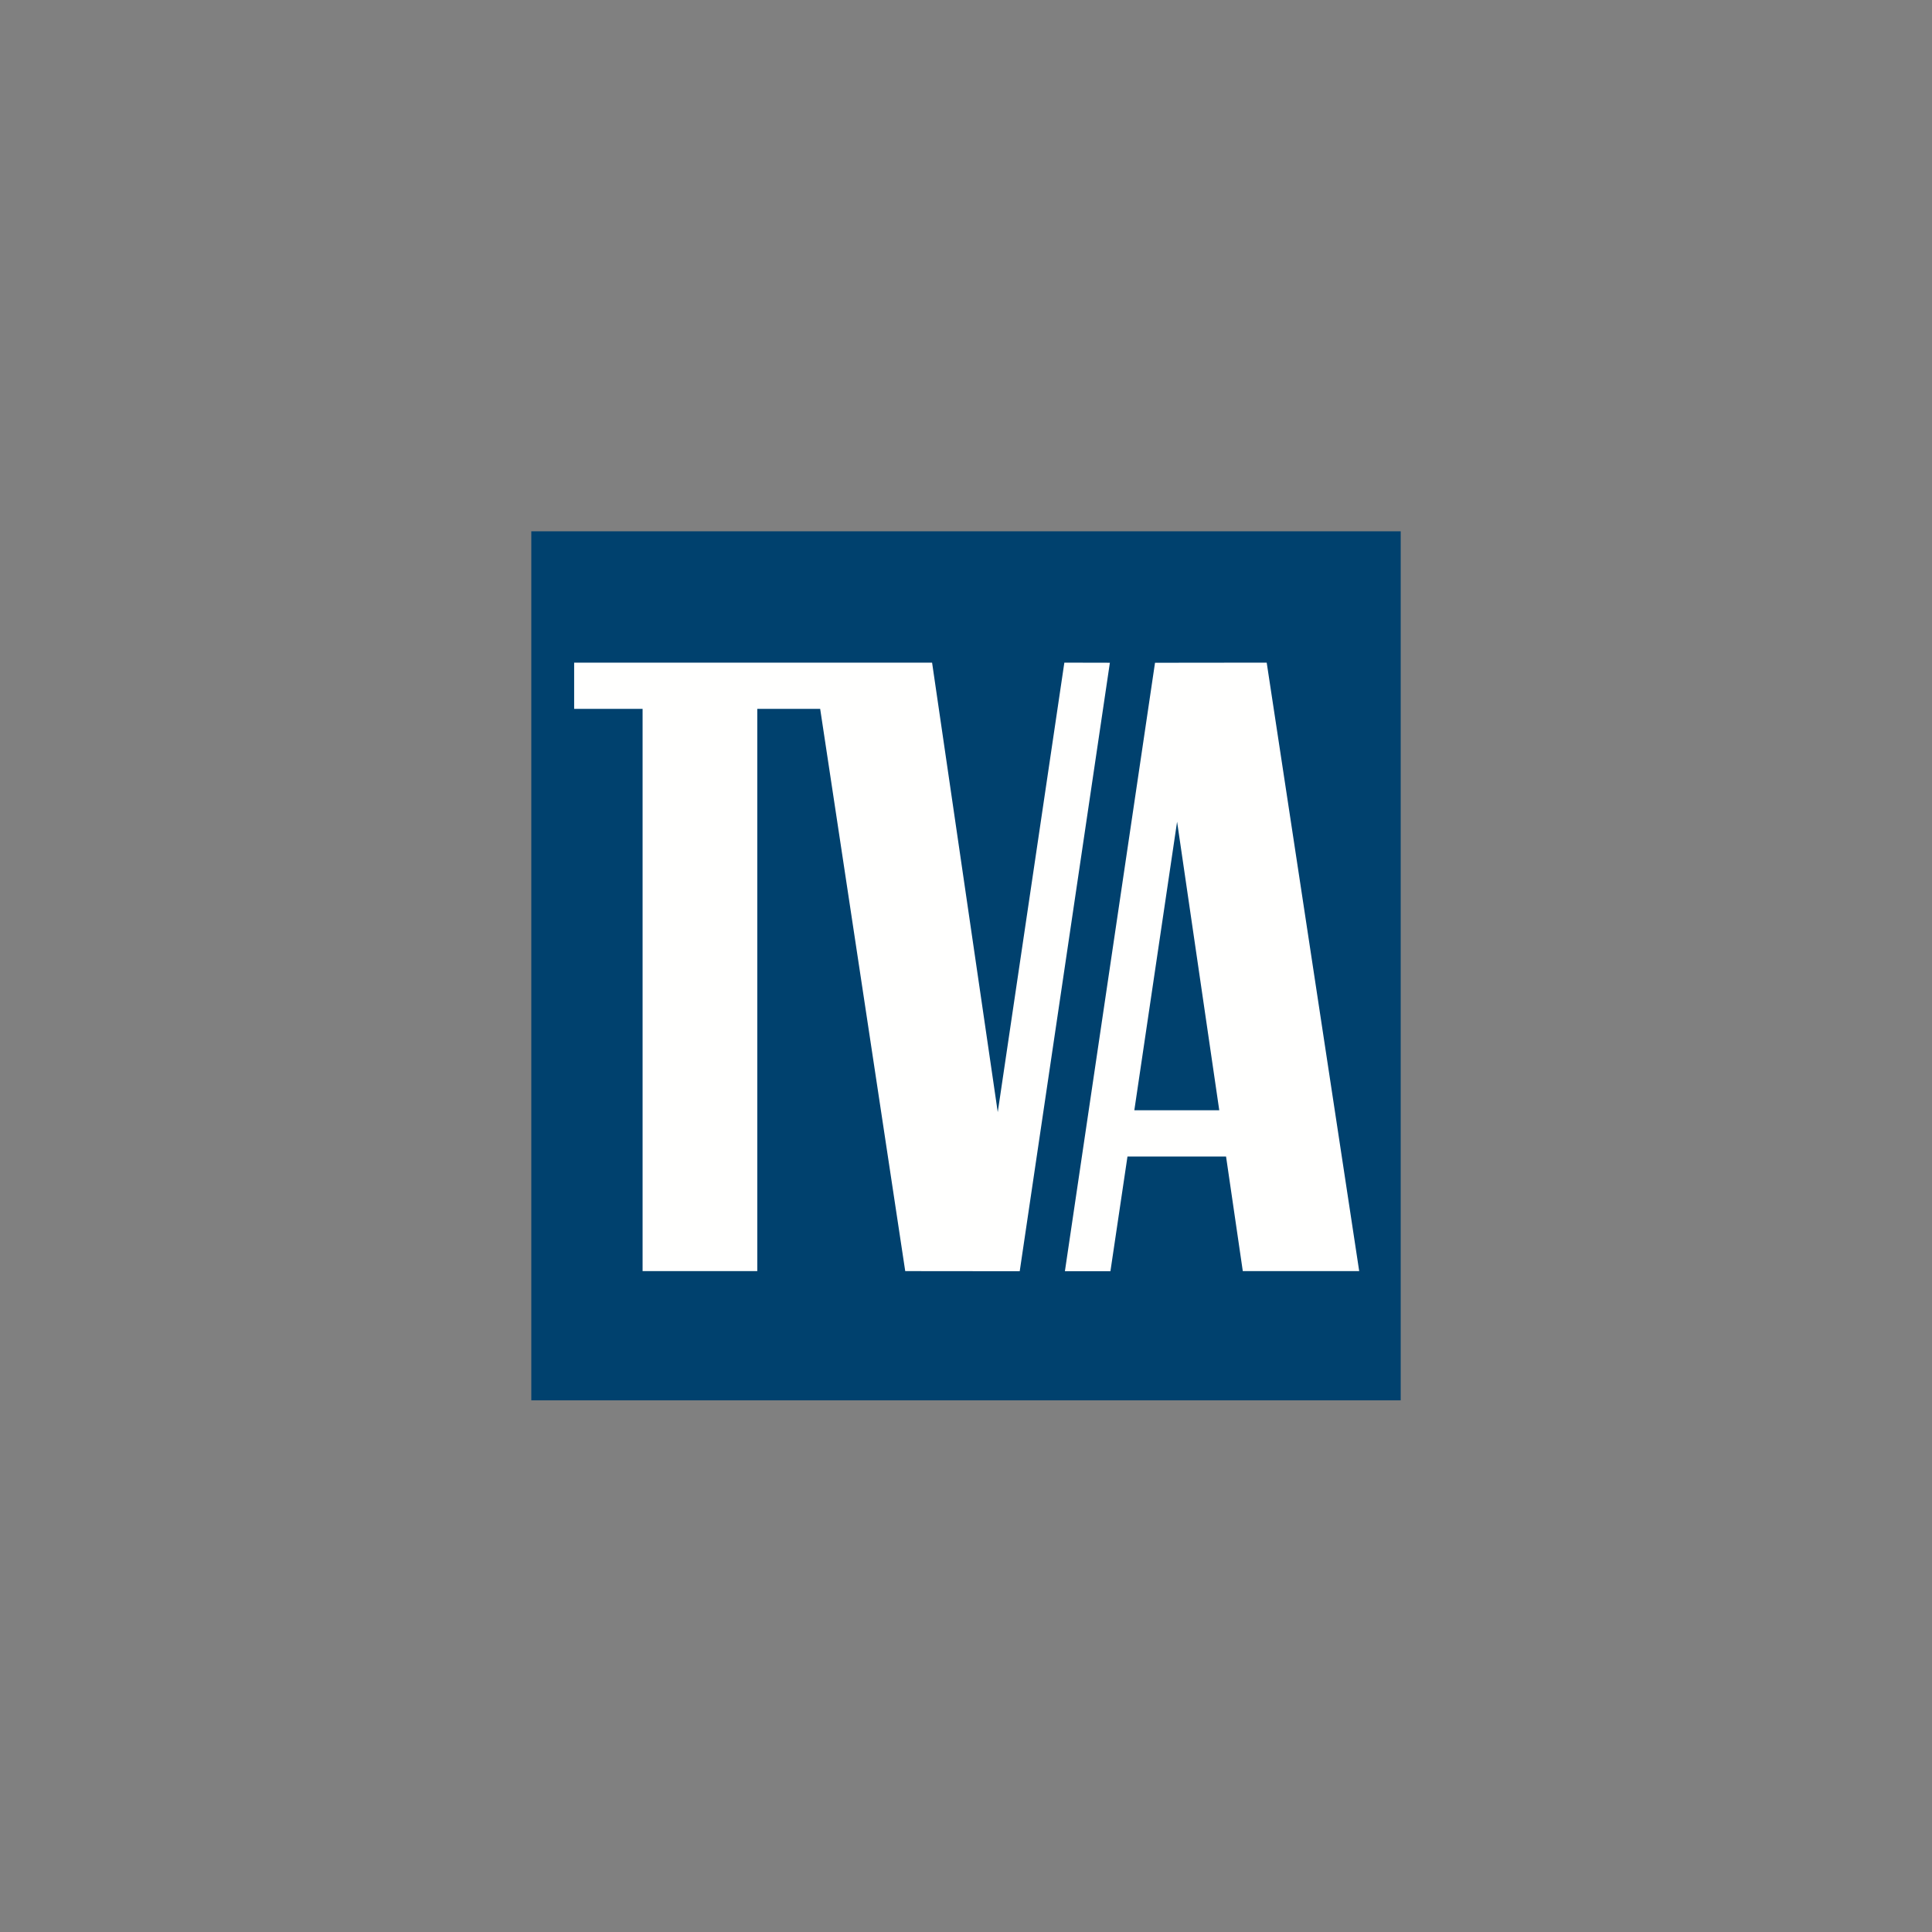 <?xml version="1.0" encoding="UTF-8"?>
<svg width="200px" height="200px" viewBox="0 0 200 200" version="1.1" xmlns="http://www.w3.org/2000/svg" xmlns:xlink="http://www.w3.org/1999/xlink">
    <rect x="0" y="0" width="200" height="200" fill="#808080" stroke="none"/>
    <title>TVA</title>
    <g id="TVA" stroke="none" stroke-width="1" fill="none" fill-rule="evenodd">
        <g id="Clients/TVA-(Tennessee-Valley-Authority)" transform="translate(55, 55)" fill-rule="nonzero">
            <g id="tva-svg-logo" transform="translate(0, 0)">
                <polygon id="Path" fill="#00416E" points="0 89.963 90 89.963 90 0 0 0"></polygon>
                <polyline id="Path" fill="#FFFFFE" points="29.904 18.383 23.394 18.383 23.394 76.585 11.521 76.585 11.521 18.383 4.436 18.383 4.436 13.596 41.489 13.596 48.287 60.128 55.181 13.596 59.894 13.606 50.561 76.597 38.709 76.585 29.904 18.383"></polyline>
                <polyline id="Path" fill="#FFFFFE" points="71.921 64.724 61.716 64.724 59.951 76.597 55.238 76.597 64.567 13.608 76.128 13.595 85.704 76.585 73.654 76.585 71.921 64.724"></polyline>
                <polyline id="Path" fill="#00416E" points="71.218 59.936 66.852 30.063 62.425 59.936 71.218 59.936"></polyline>
            </g>
        </g>
    </g>
</svg>